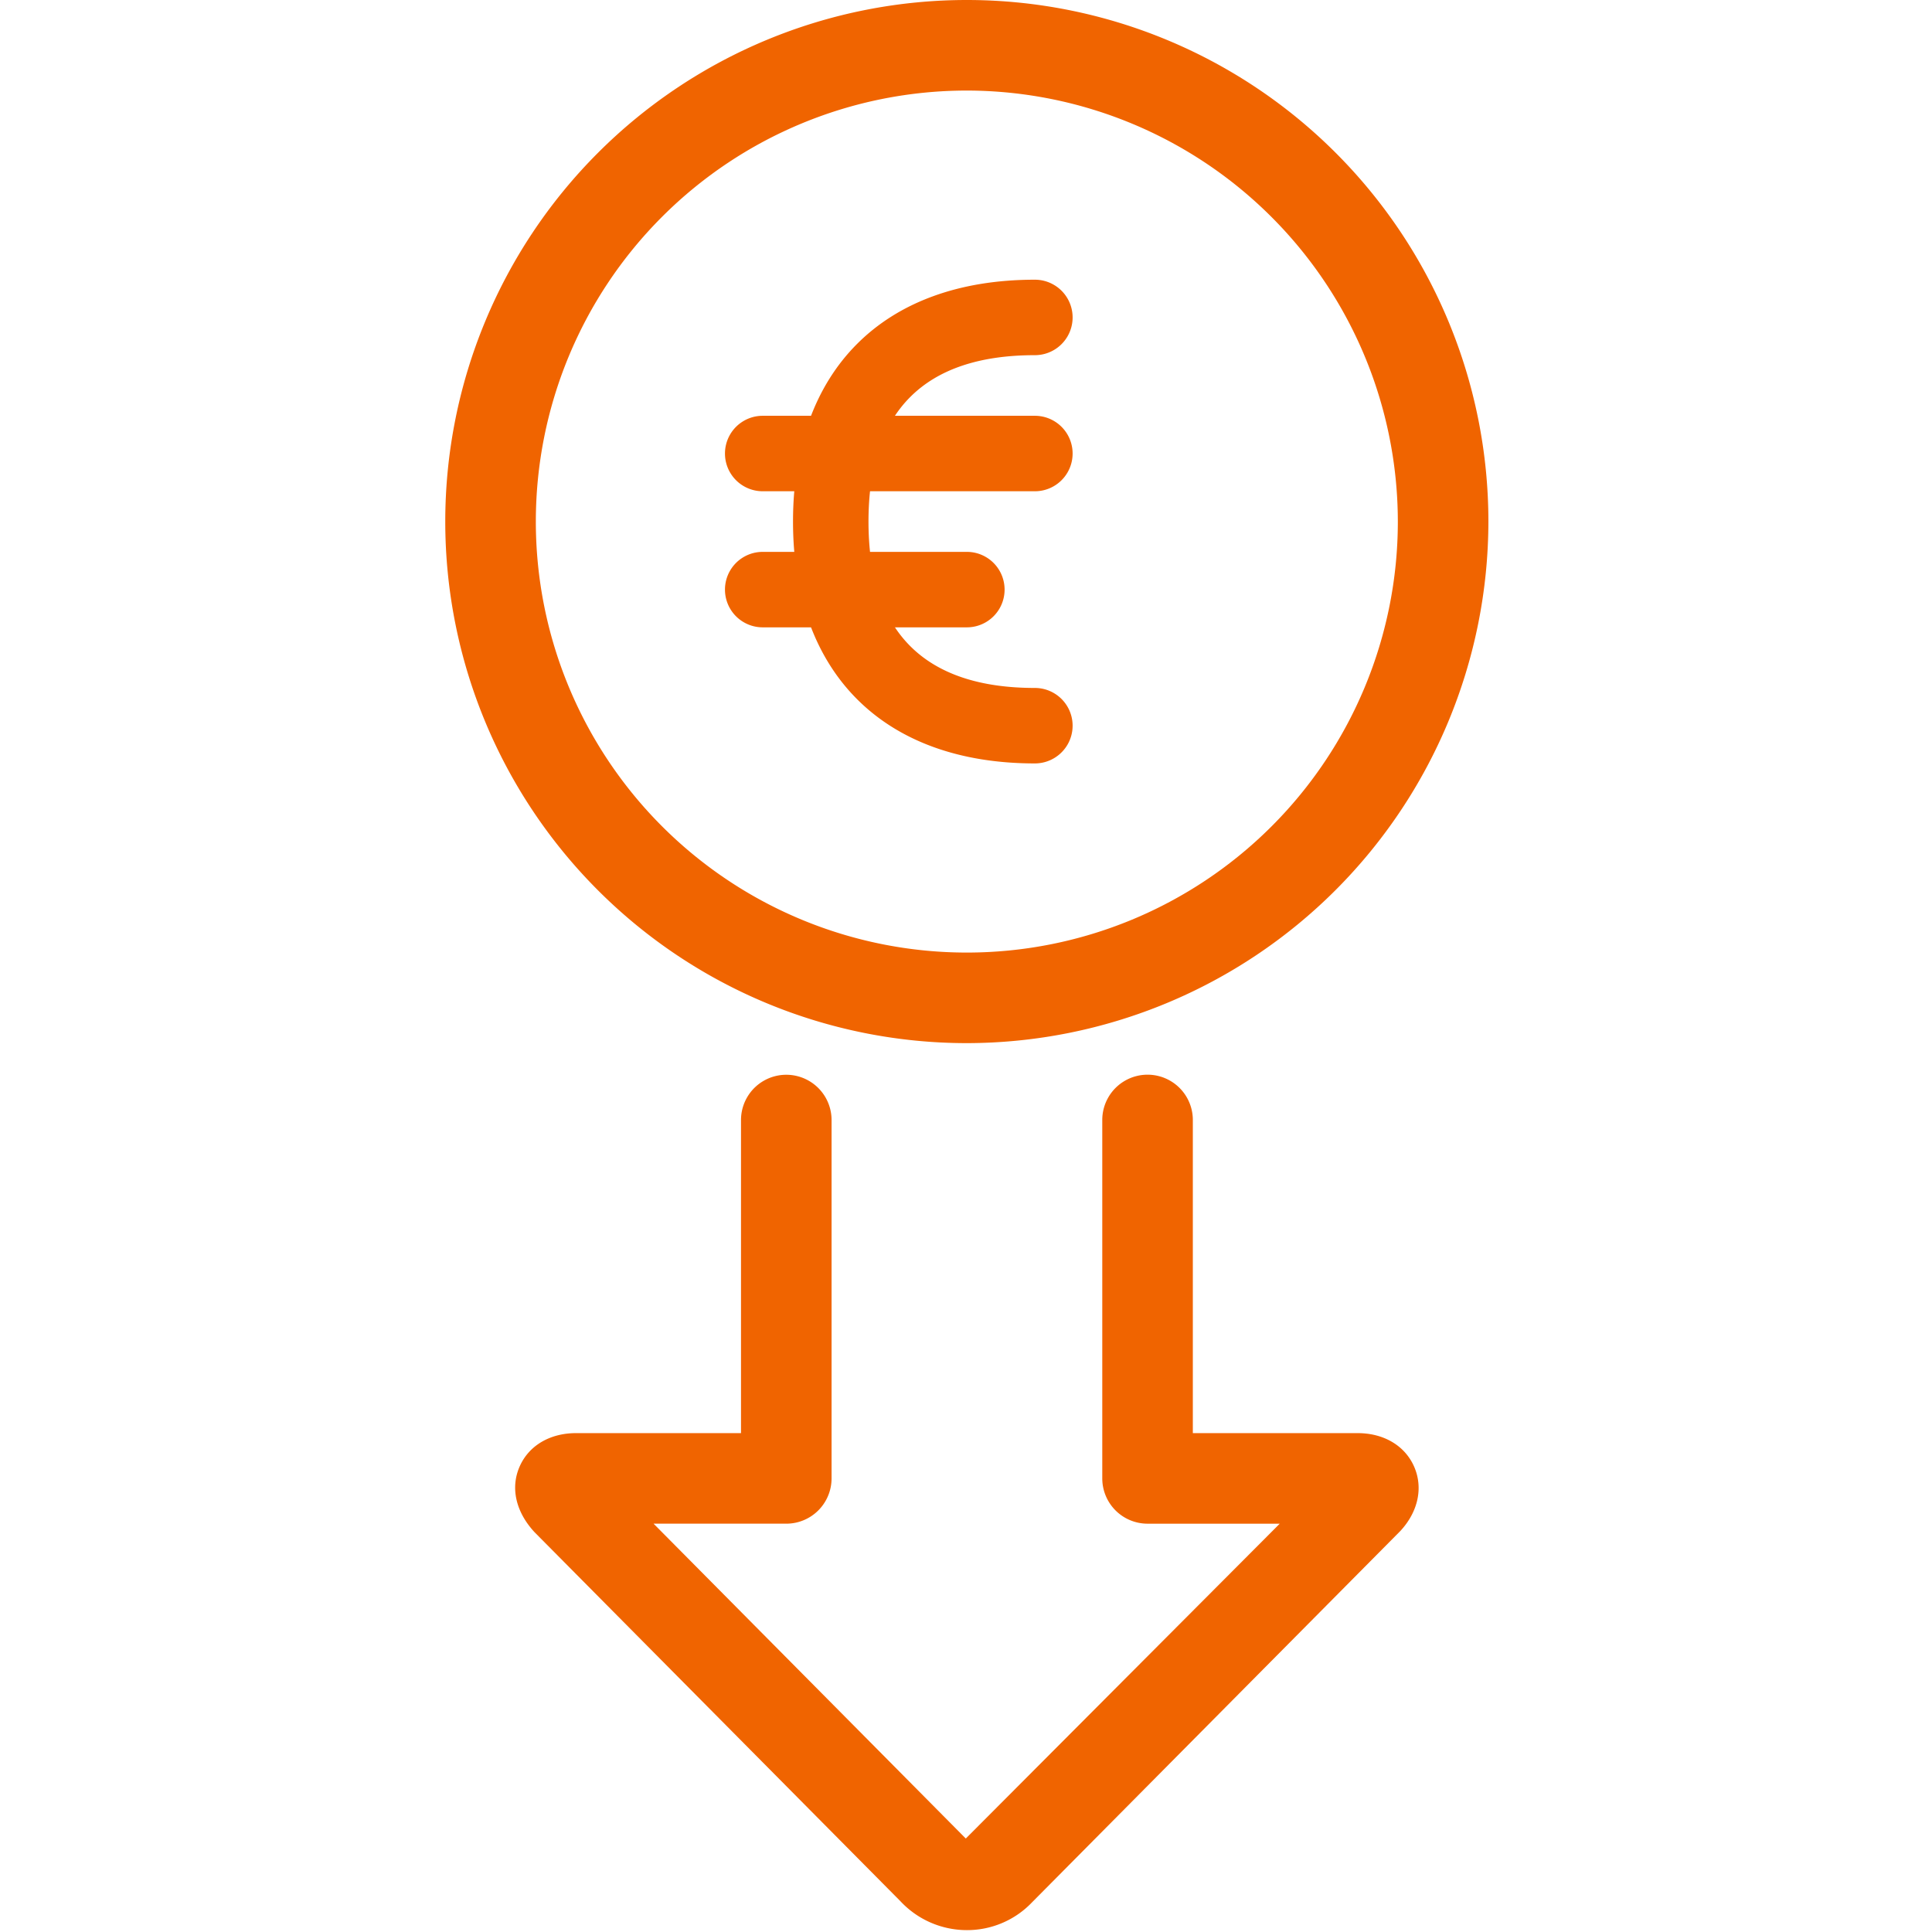 <svg xmlns="http://www.w3.org/2000/svg" width="256" height="256" viewBox="0 0 256 256">
  <g id="icon_geringere_rate_orange" transform="translate(-108 -8110)">
    <rect id="Rechteck_74" data-name="Rechteck 74" width="256" height="256" transform="translate(108 8110)" fill="none"/>
    <g id="Gruppe_311" data-name="Gruppe 311" transform="translate(106.677 8105.714)">
      <g id="Arrows-Diagrams_Diagrams_diagram-arrow-down" data-name="Arrows-Diagrams / Diagrams / diagram-arrow-down" transform="translate(75.579 152.688)">
        <g id="Group_150" data-name="Group 150">
          <g id="Regular_150" data-name="Regular 150">
            <path id="Pfad_23" data-name="Pfad 23" d="M129.024,253.969a12.037,12.037,0,0,1-8.777-3.822l-48.5-48.916c-2.508-2.716-3.188-5.9-1.969-8.682s4.015-4.435,7.484-4.435H99.115V146.63a6,6,0,0,1,12,0v47.483a6,6,0,0,1-6,6H87.53L128.9,241.833l41.6-41.719H152.985a6,6,0,0,1-6-6V146.62a6,6,0,0,1,12,0v41.494h21.826c3.479,0,6.282,1.664,7.5,4.451s.53,5.973-1.835,8.523l-48.8,49.2A11.871,11.871,0,0,1,129.024,253.969Z" transform="translate(-75.184 -146.62)" fill="#f06400"/>
          </g>
        </g>
      </g>
      <g id="Money-Payments-Finance_Currencies_currency-euro-circle" data-name="Money-Payments-Finance / Currencies / currency-euro-circle" transform="translate(66.323 10.286)">
        <g id="Group_73" data-name="Group 73">
          <path id="Oval_22" data-name="Oval 22" d="M129.433,142.506a69.11,69.11,0,1,1,69.11-69.11A69.189,69.189,0,0,1,129.433,142.506Zm0-126.22A57.11,57.11,0,1,0,186.544,73.4,57.175,57.175,0,0,0,129.433,16.286Z" transform="translate(-66.323 -10.286)" fill="#f06400"/>
        </g>
        <path id="Shape_492" data-name="Shape 492" d="M136.529,103.906c-20.067,0-32.048-11.98-32.048-32.048s11.98-32.047,32.048-32.047a5,5,0,0,1,0,10c-14.63,0-22.048,7.418-22.048,22.047s7.418,22.048,22.048,22.048a5,5,0,0,1,0,10Z" transform="translate(-64.402 -8.749)" fill="#f06400"/>
        <path id="Shape_493" data-name="Shape 493" d="M136.913,67.075H100.849a5,5,0,1,1,0-10h36.064a5,5,0,1,1,0,10Z" transform="translate(-64.786 -7.981)" fill="#f06400"/>
        <path id="Shape_494" data-name="Shape 494" d="M127.9,84.338H100.849a5,5,0,0,1,0-10H127.9a5,5,0,0,1,0,10Z" transform="translate(-64.786 -7.212)" fill="#f06400"/>
      </g>
    </g>
  </g>
</svg>
